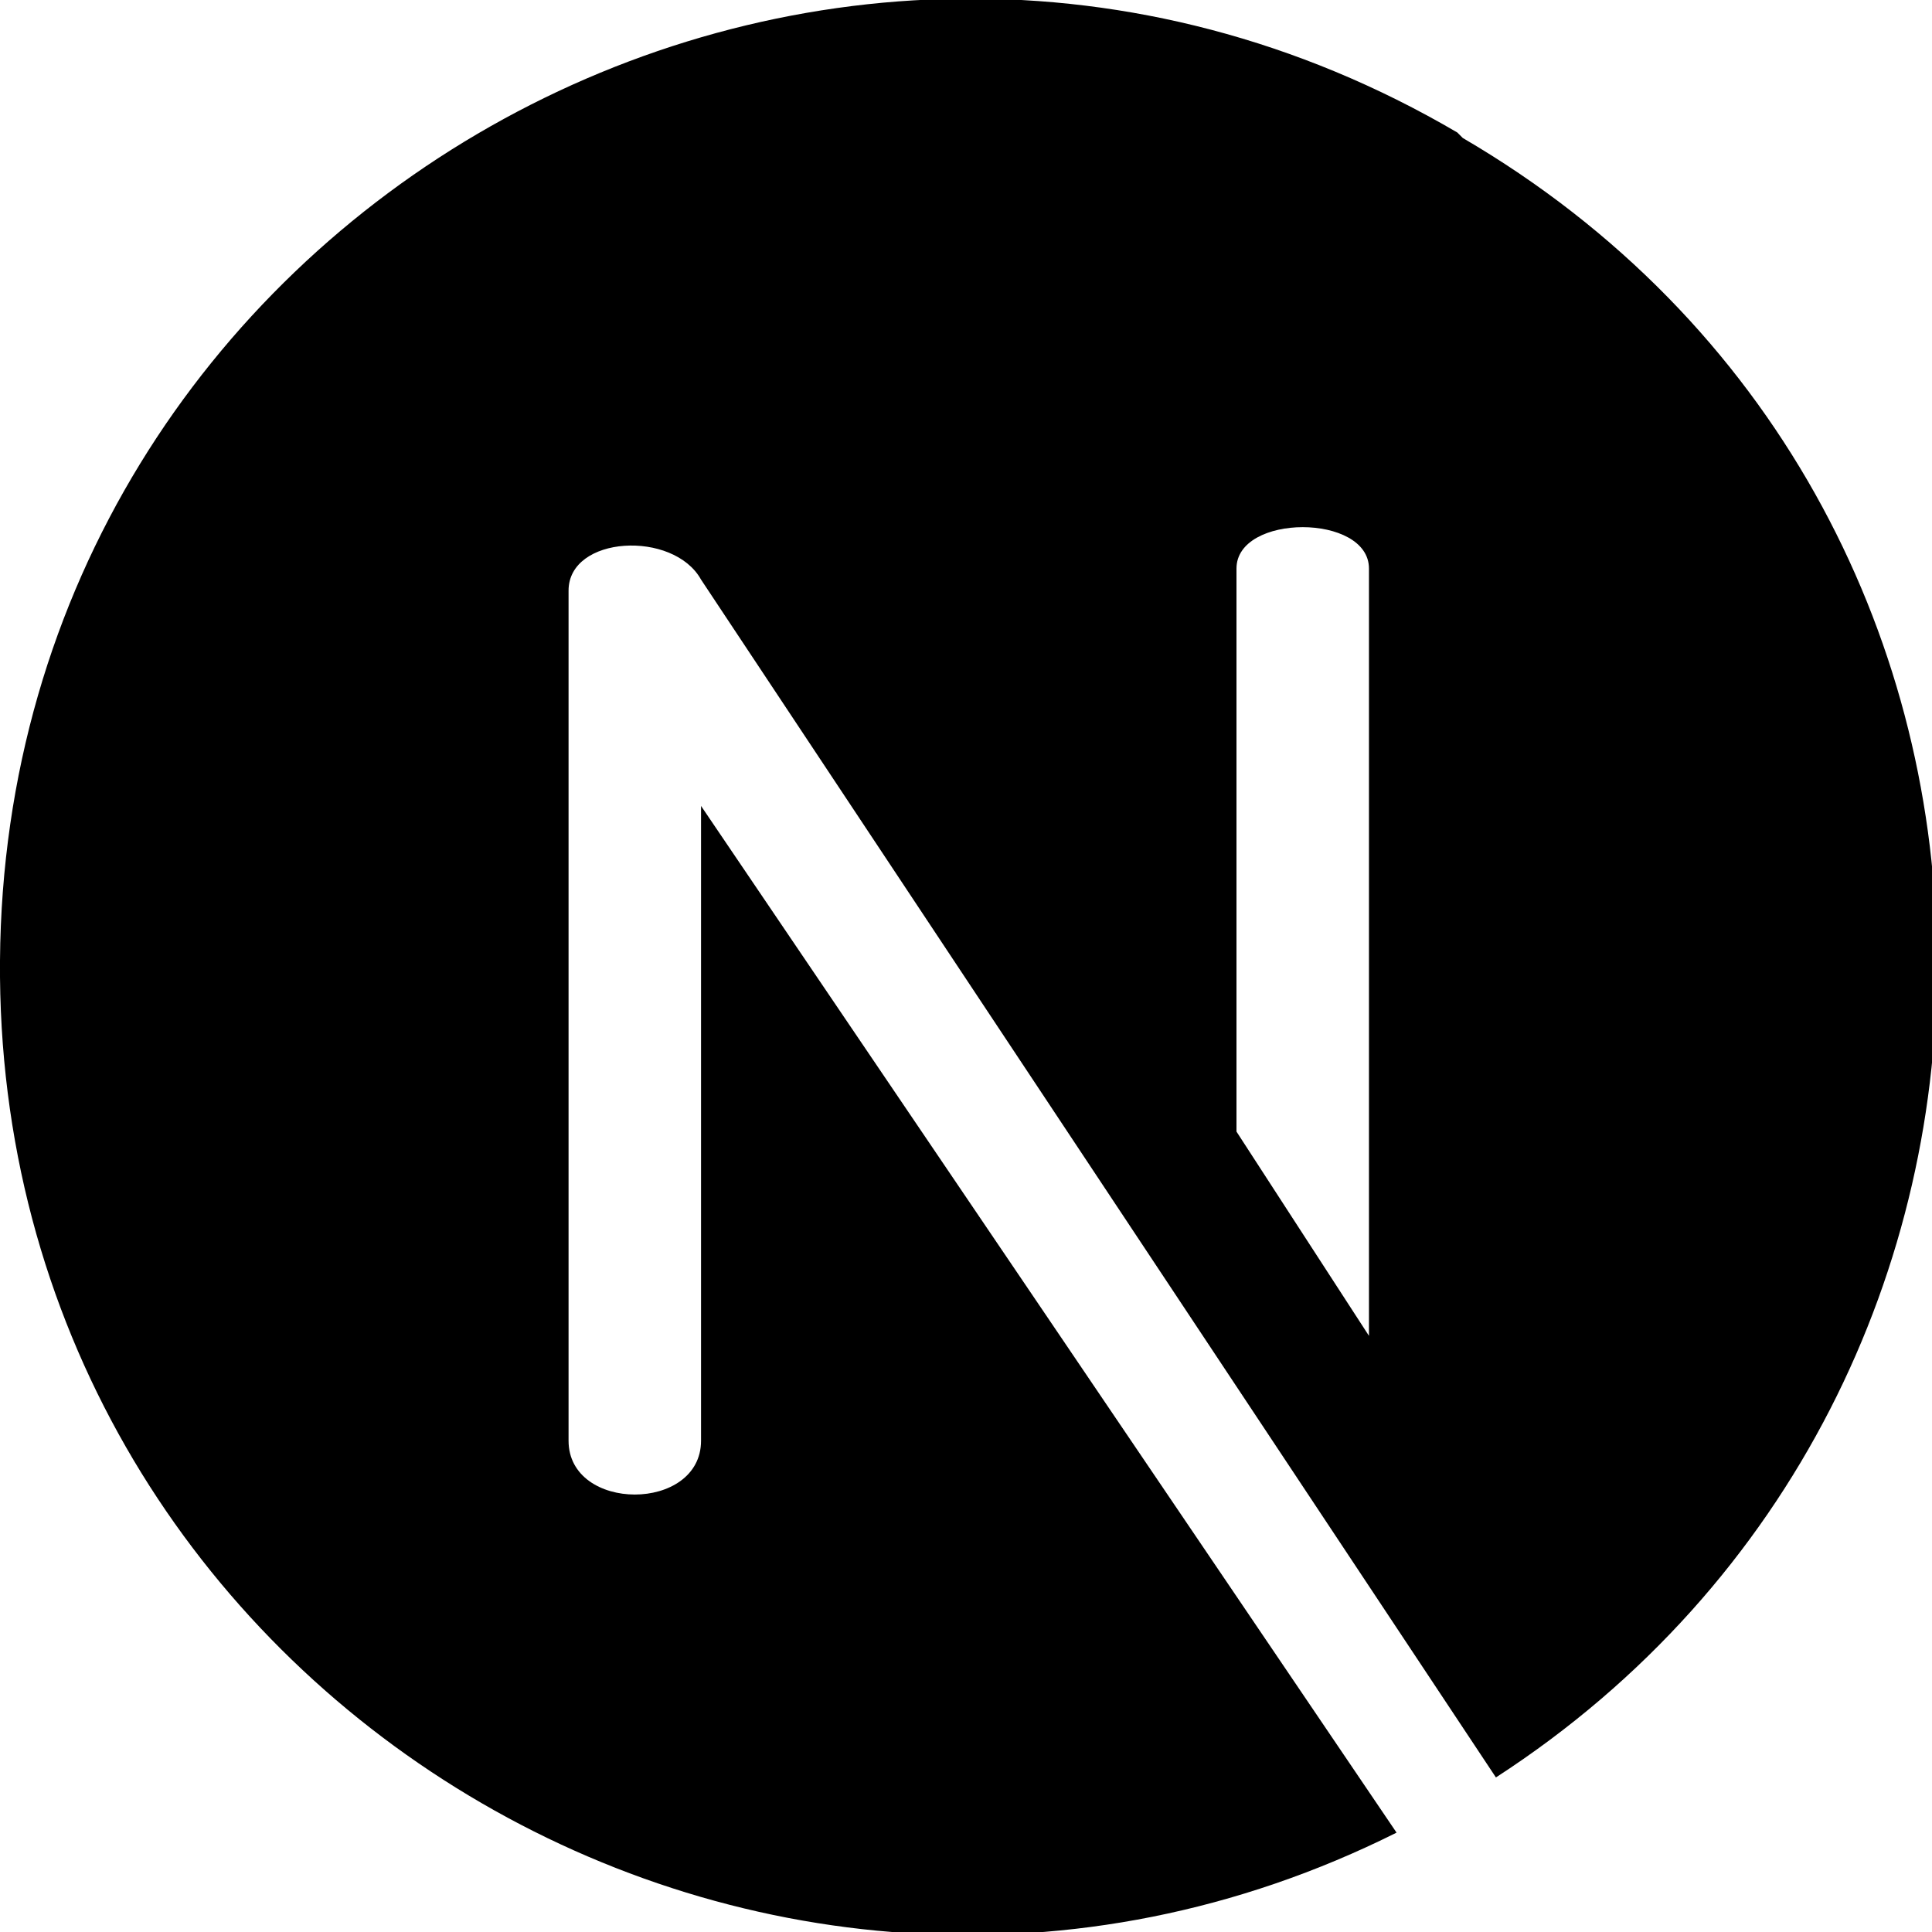 <?xml version="1.0" encoding="UTF-8"?>
<svg id="_レイヤー_1" data-name="レイヤー_1" xmlns="http://www.w3.org/2000/svg" version="1.1" viewBox="0 0 35 35">
  <!-- Generator: Adobe Illustrator 29.6.1, SVG Export Plug-In . SVG Version: 2.1.1 Build 9)  -->
  <path d="M26.4,2.4C14.8-4.4.1,3.9,0,17.4c-.1,13.1,13.7,21.6,25.3,15.8L12.7,14.6v11.5c0,1.3-2.4,1.3-2.4,0v-15.4c0-1,1.9-1.1,2.4-.2l14.4,21.7c10.8-7,10.7-23.1-.6-29.7ZM24.8,24.2l-2.4-3.7v-10.2c0-1,2.4-1,2.4,0v13.9Z"/>
</svg>